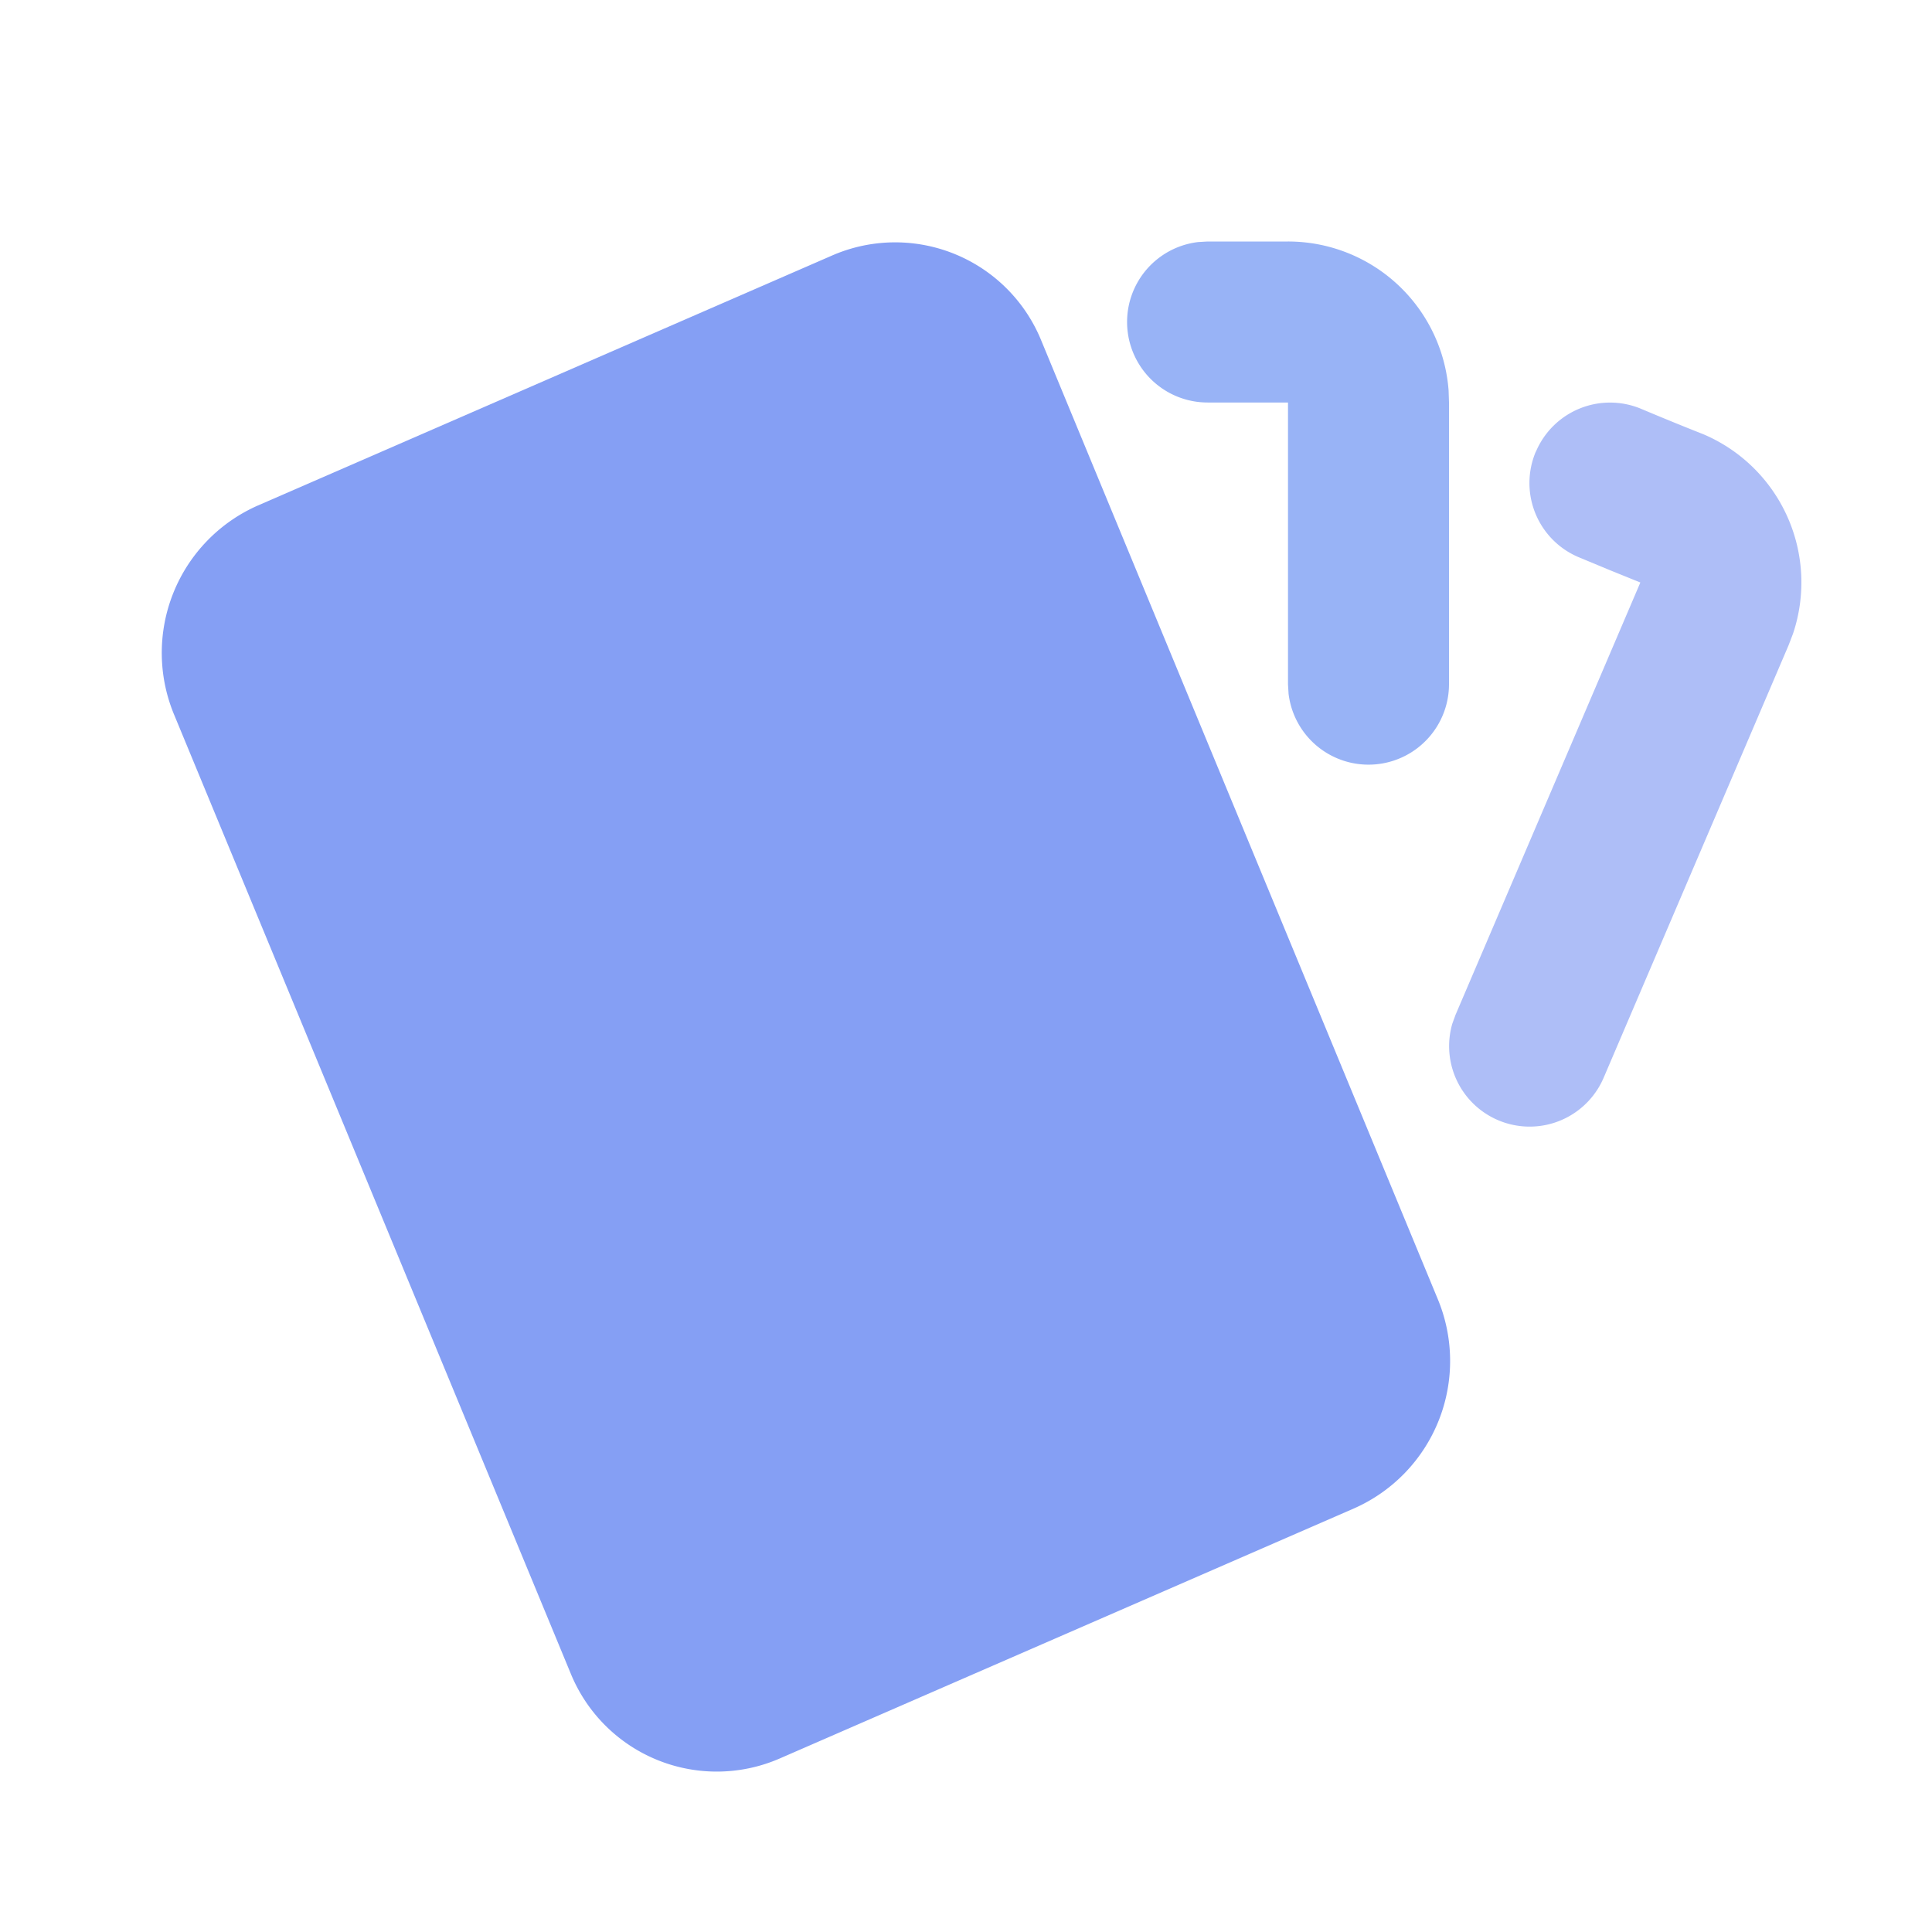 <svg xmlns="http://www.w3.org/2000/svg" class="icon icon-tabler icon-tabler-cards-filled" width="44" height="44" viewBox="0 0 24 24" stroke-width="1.5" stroke="#2c3e50" fill="none" stroke-linecap="round" stroke-linejoin="round">
  <path stroke="none" d="M0 0h24v24H0z" fill="none"/>
  <path d="M10.348 3.169l-7.15 3.113a2 2 0 0 0 -1.03 2.608l4.92 11.895a1.96 1.96 0 0 0 2.59 1.063l7.142 -3.11a2.002 2.002 0 0 0 1.036 -2.611l-4.92 -11.894a1.96 1.96 0 0 0 -2.588 -1.064z" stroke-width="0" fill="#859ff4" />
  <path d="M16 3a2 2 0 0 1 1.995 1.85l.005 .15v3.5a1 1 0 0 1 -1.993 .117l-.007 -.117v-3.5h-1a1 1 0 0 1 -.117 -1.993l.117 -.007h1z" stroke-width="0" fill="#98b3f6" />
  <path d="M19.08 5.61a1 1 0 0 1 1.31 -.53c.257 .108 .505 .21 .769 .314a2 2 0 0 1 1.114 2.479l-.056 .146l-2.298 5.374a1 1 0 0 1 -1.878 -.676l.04 -.11l2.296 -5.371l-.366 -.148l-.402 -.167a1 1 0 0 1 -.53 -1.312z" stroke-width="0" fill="#aebef7" />
</svg>